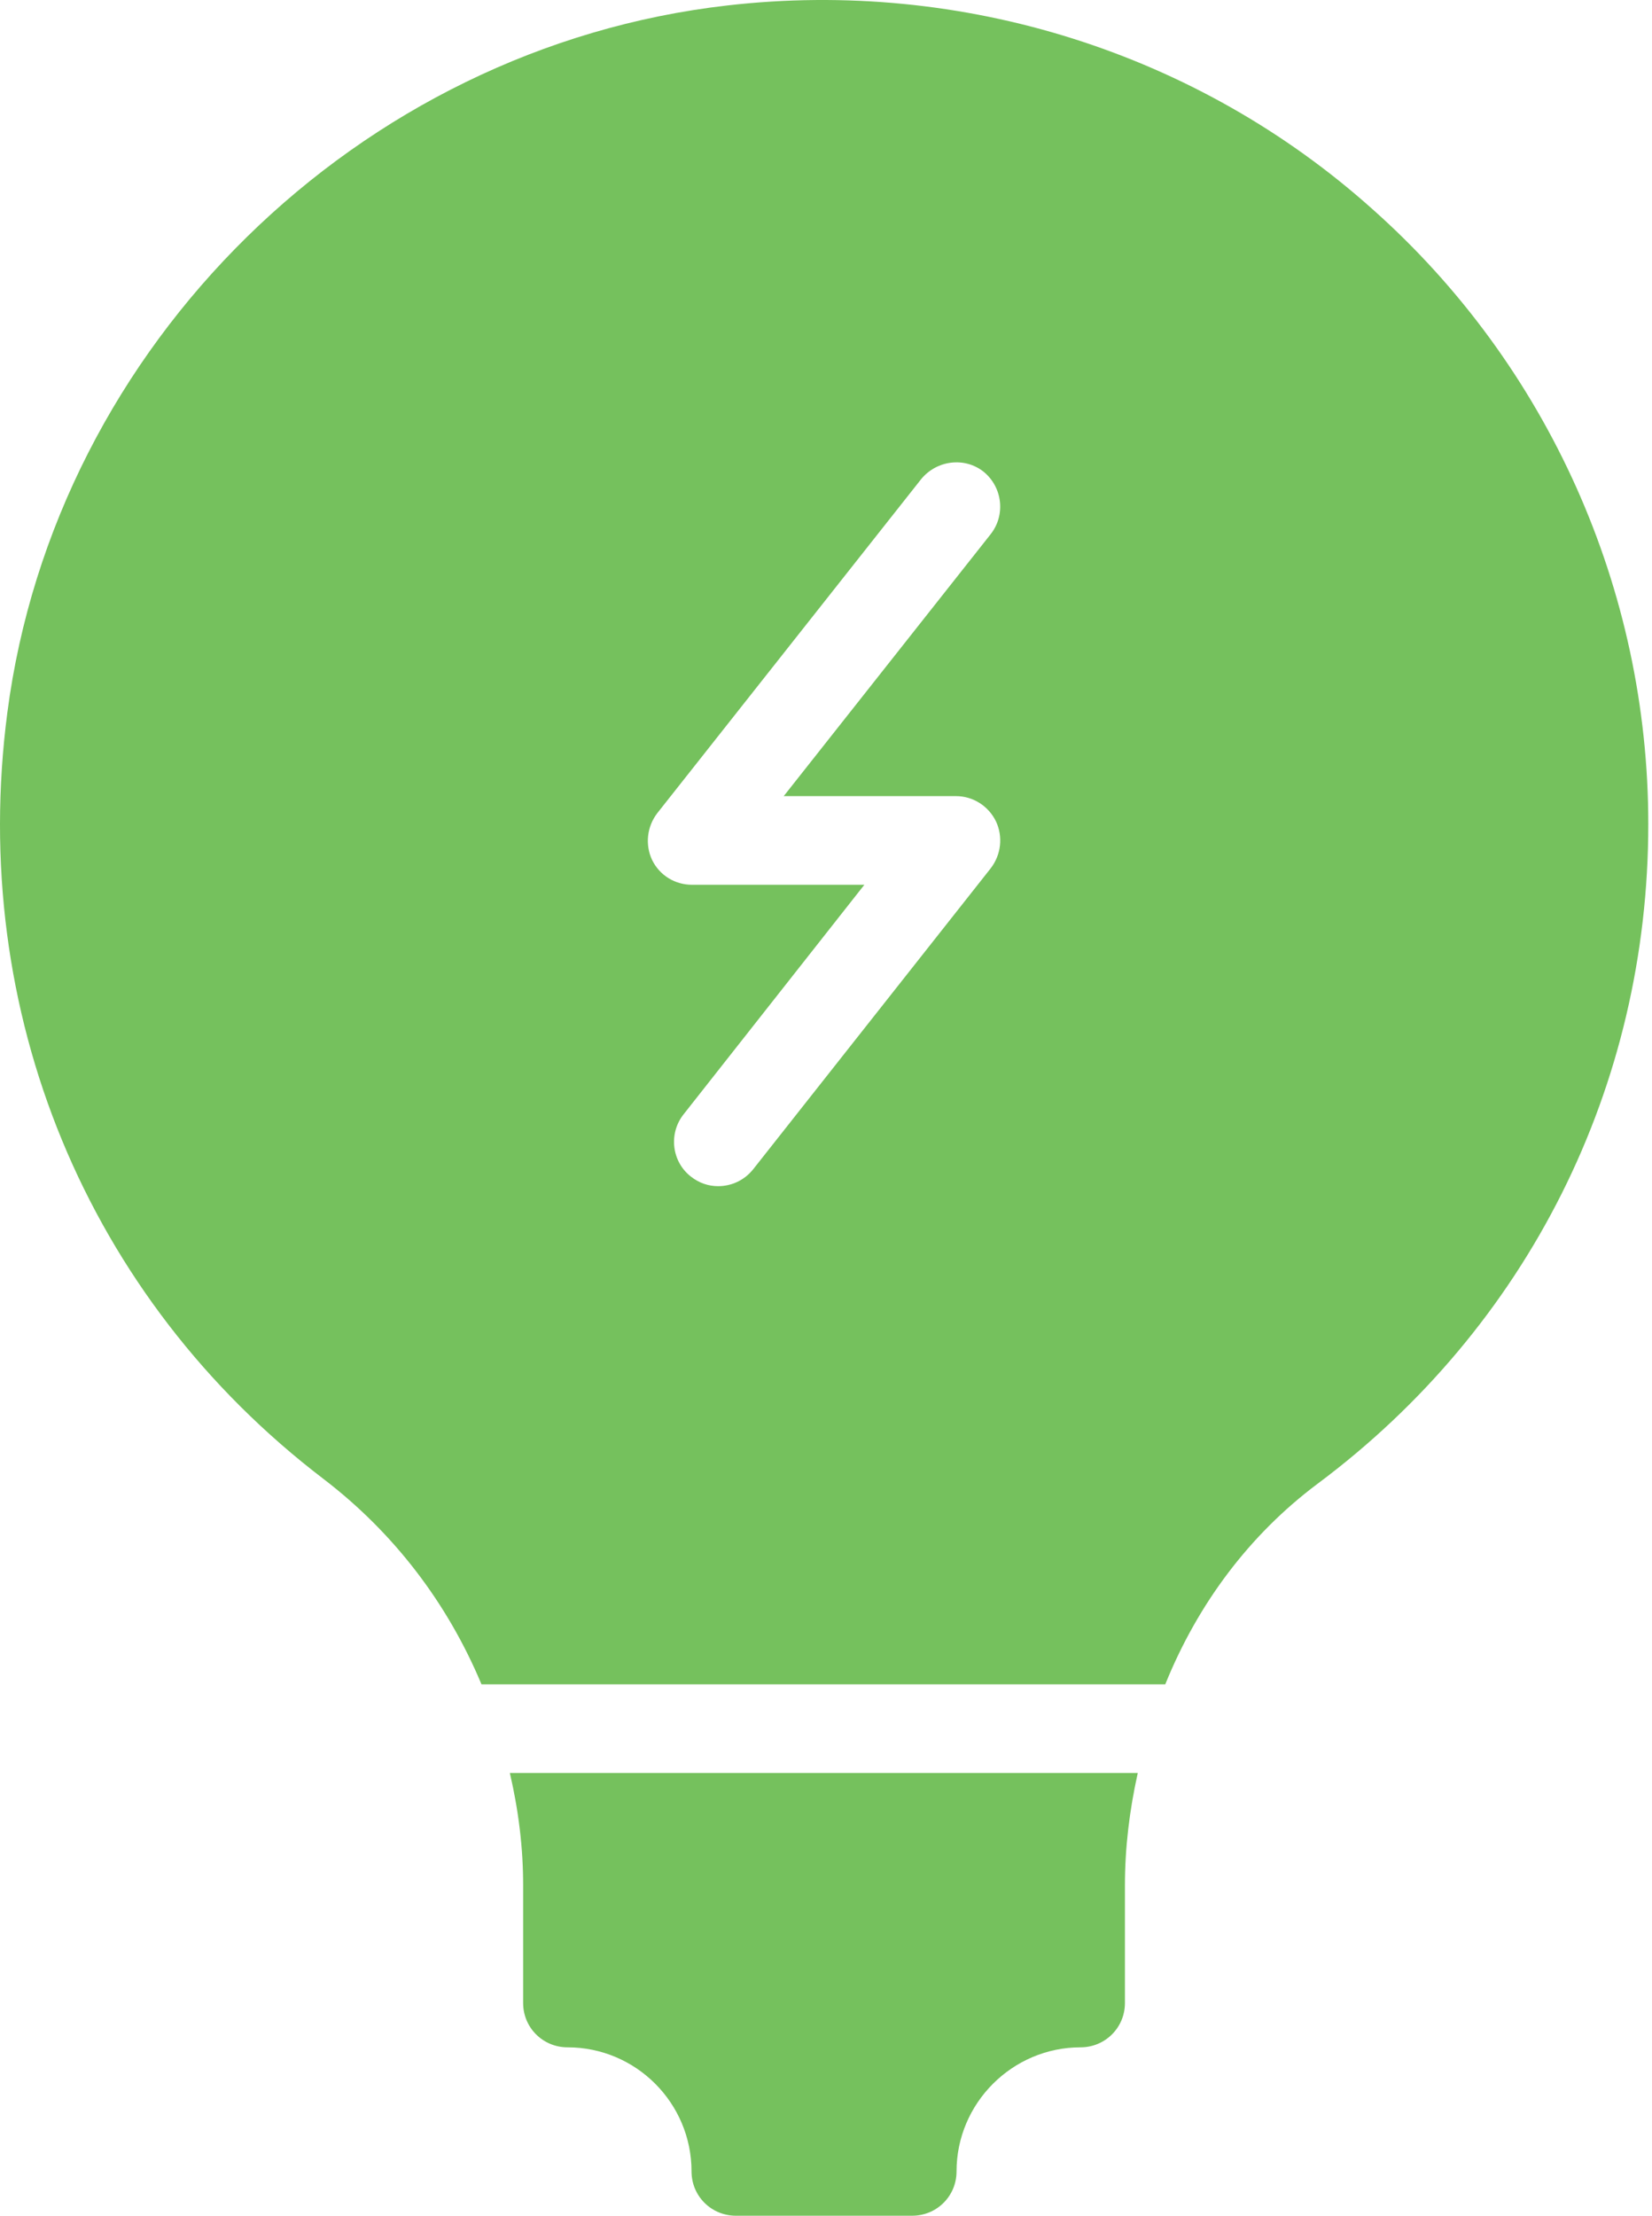 <?xml version="1.0" encoding="UTF-8"?> <svg xmlns="http://www.w3.org/2000/svg" width="173" height="232" viewBox="0 0 173 232" fill="none"> <path d="M54.784 197.38V209.725C54.784 212.324 56.872 214.366 59.425 214.366C66.618 214.366 72.419 220.213 72.419 227.359C72.419 229.958 74.507 232 77.059 232H95.529C98.082 232 100.17 229.958 100.17 227.359C100.17 220.213 106.017 214.366 113.164 214.366C115.716 214.366 117.804 212.324 117.804 209.725V197.38C117.804 193.529 118.269 189.584 119.15 185.64H53.392C54.32 189.631 54.784 193.529 54.784 197.38Z" fill="#75C15D"></path> <path d="M143.746 21.917C125.462 5.536 100.82 -2.26 76.178 0.57C37.521 4.979 5.779 36.117 0.767 74.635C-3.317 105.913 9.074 135.938 33.901 154.872C41.233 160.487 46.849 167.82 50.422 176.359H122.028C125.462 167.866 130.891 160.673 137.945 155.383C159.988 138.955 172.611 113.756 172.611 86.283C172.611 61.734 162.123 38.252 143.746 21.917ZM103.743 90.924L78.87 122.434C77.941 123.594 76.595 124.198 75.203 124.198C74.182 124.198 73.208 123.873 72.326 123.176C70.331 121.599 70.006 118.675 71.584 116.68L90.517 92.641H72.465C70.702 92.641 69.077 91.666 68.289 90.042C67.546 88.464 67.732 86.562 68.846 85.123L96.457 50.179C98.082 48.184 101.005 47.812 103.001 49.39C104.996 51.014 105.321 53.938 103.743 55.933L82.071 83.36H100.123C101.887 83.36 103.511 84.381 104.3 86.004C105.043 87.583 104.857 89.485 103.743 90.924Z" fill="#75C15D"></path> </svg> 